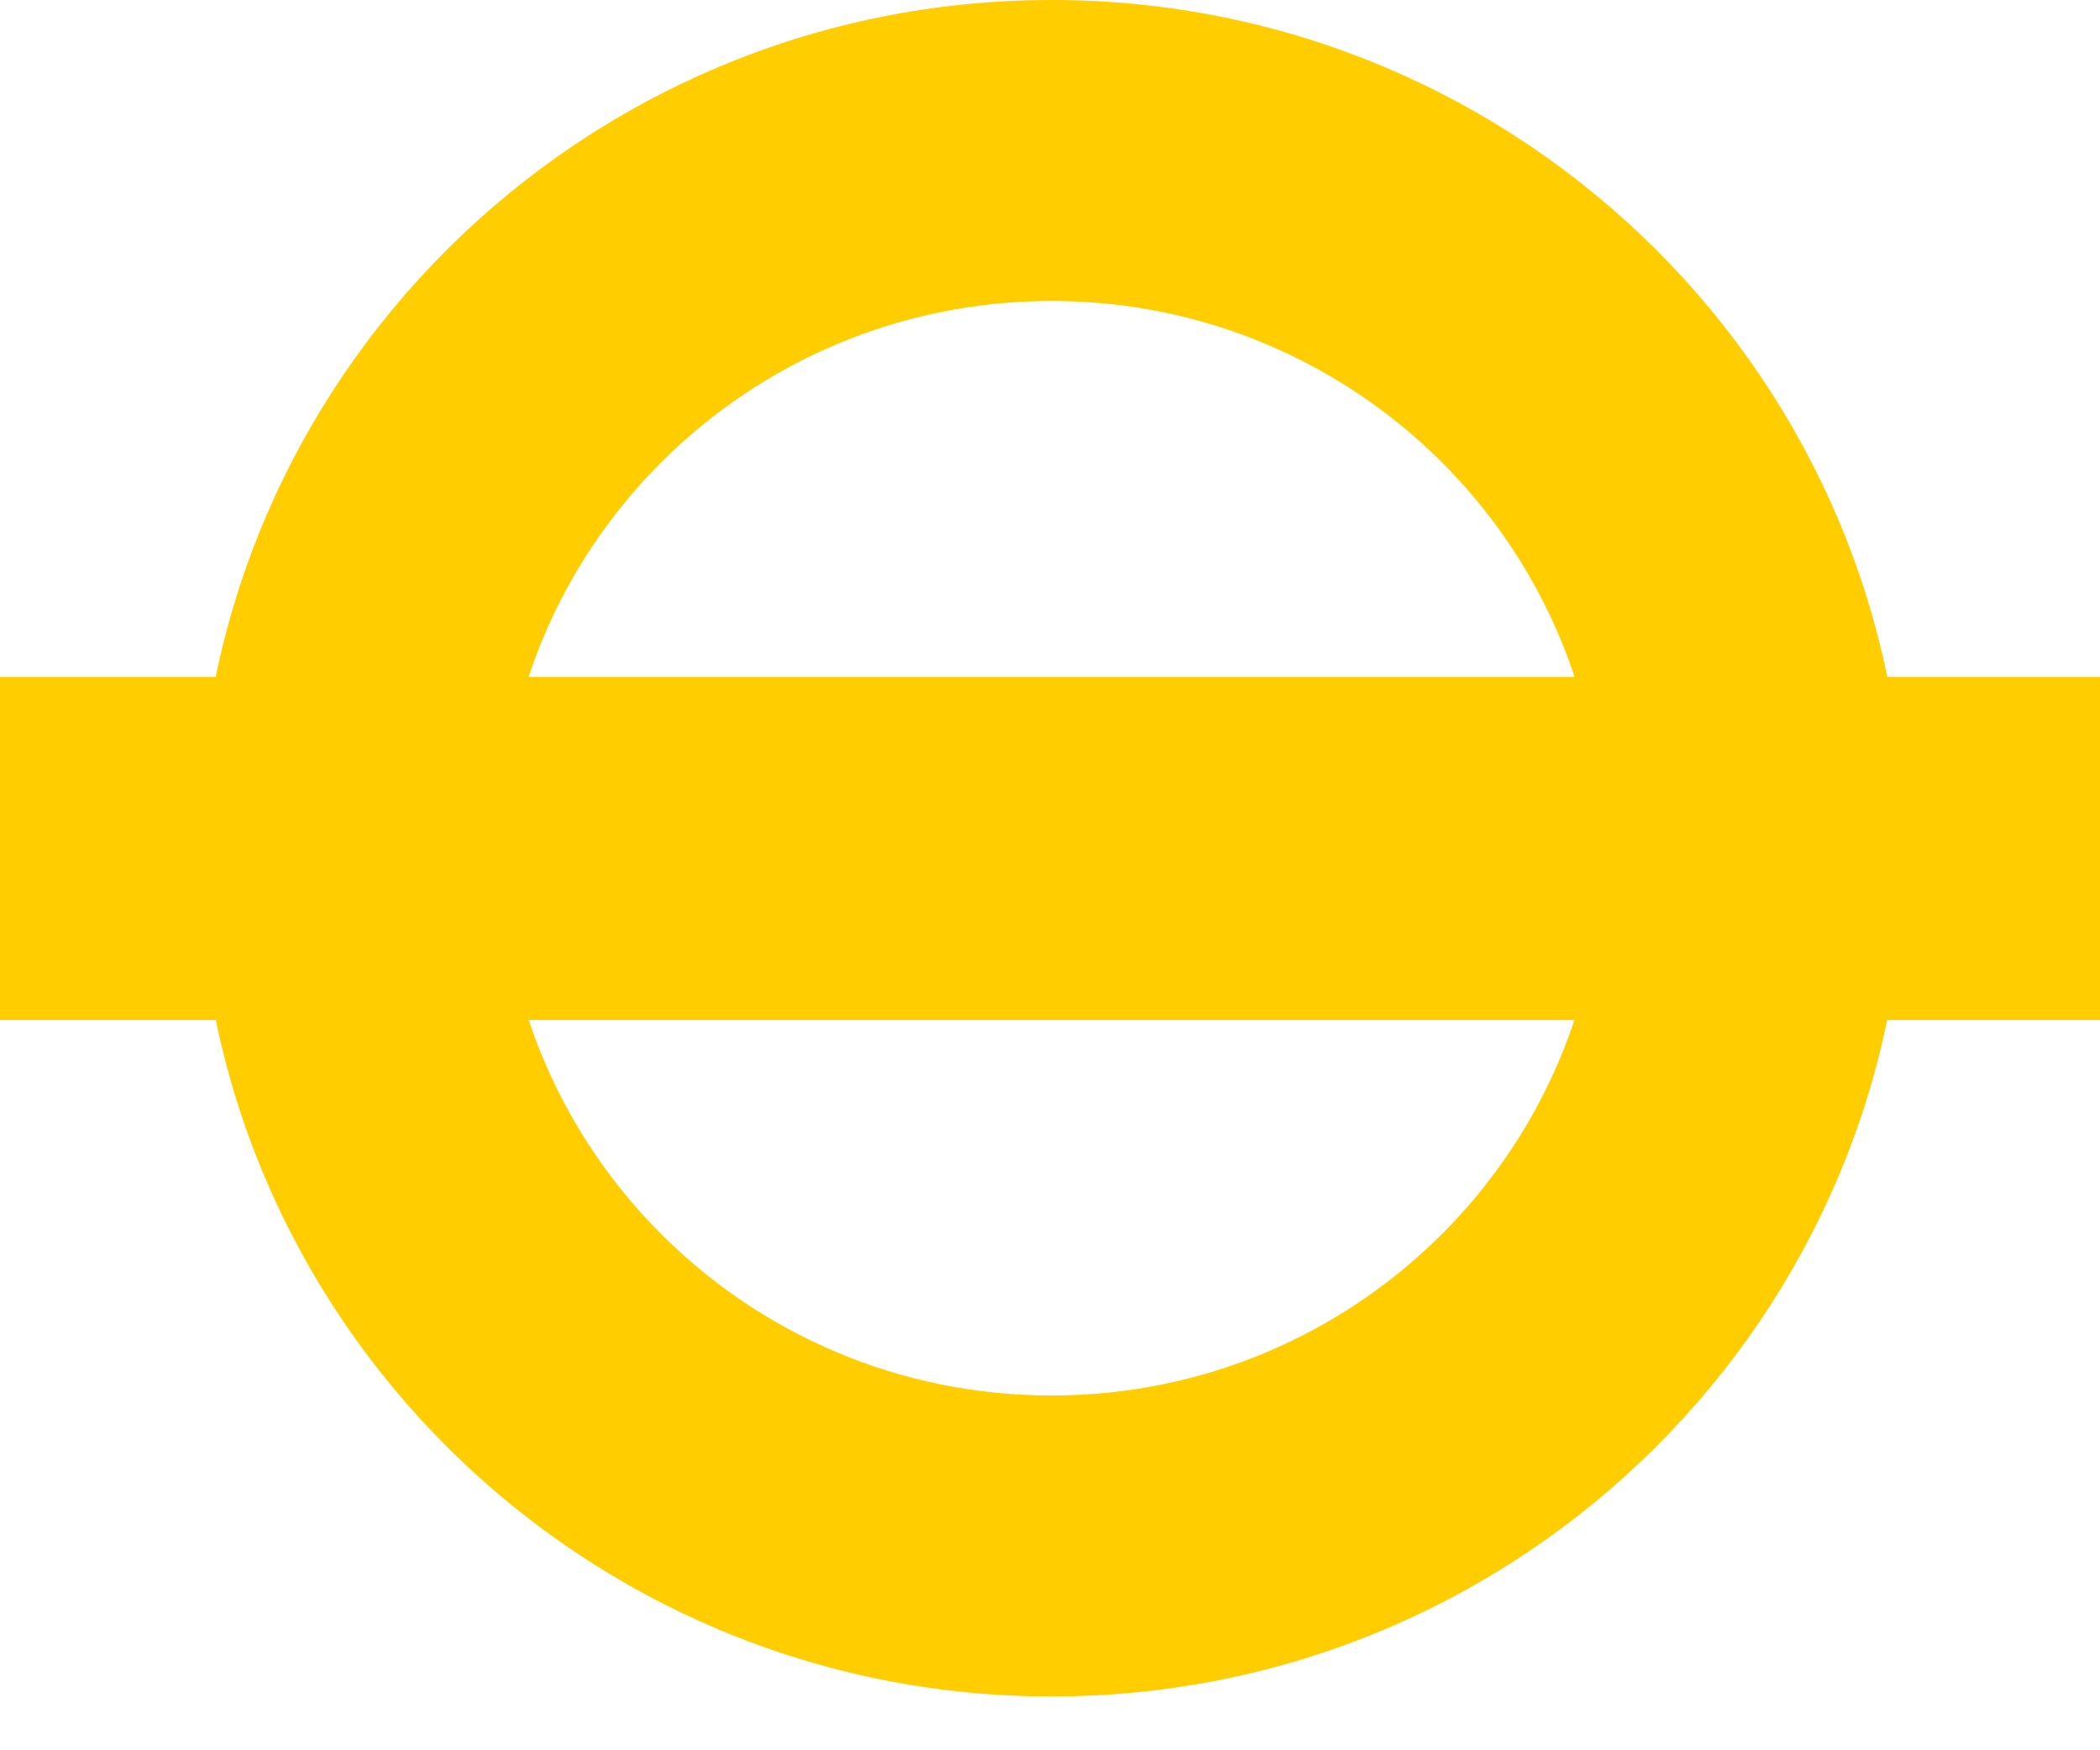 <?xml version="1.0" encoding="UTF-8"?>
<svg xmlns="http://www.w3.org/2000/svg" width="24" height="20" viewBox="0 0 24 20" fill="none">
  <g clip-path="url(#clip0_1153_4291)">
    <path d="M18.31 9.692C18.31 13.145 15.492 15.946 12.018 15.946C8.542 15.946 5.726 13.145 5.726 9.692C5.726 6.239 8.542 3.439 12.018 3.439C15.492 3.439 18.31 6.239 18.31 9.692ZM12.018 0C6.631 0 2.266 4.339 2.266 9.692C2.266 15.045 6.631 19.385 12.018 19.385C17.402 19.385 21.768 15.045 21.768 9.692C21.768 4.339 17.402 0 12.018 0Z" fill="#FFCD00"></path>
    <path d="M24 7.735H0V11.656H24V7.735Z" fill="#FFCD00"></path>
  </g>
  <defs>
    <clipPath id="clip0_1153_4291">
      <rect width="24" height="19.385" fill="white"></rect>
    </clipPath>
  </defs>
</svg>
